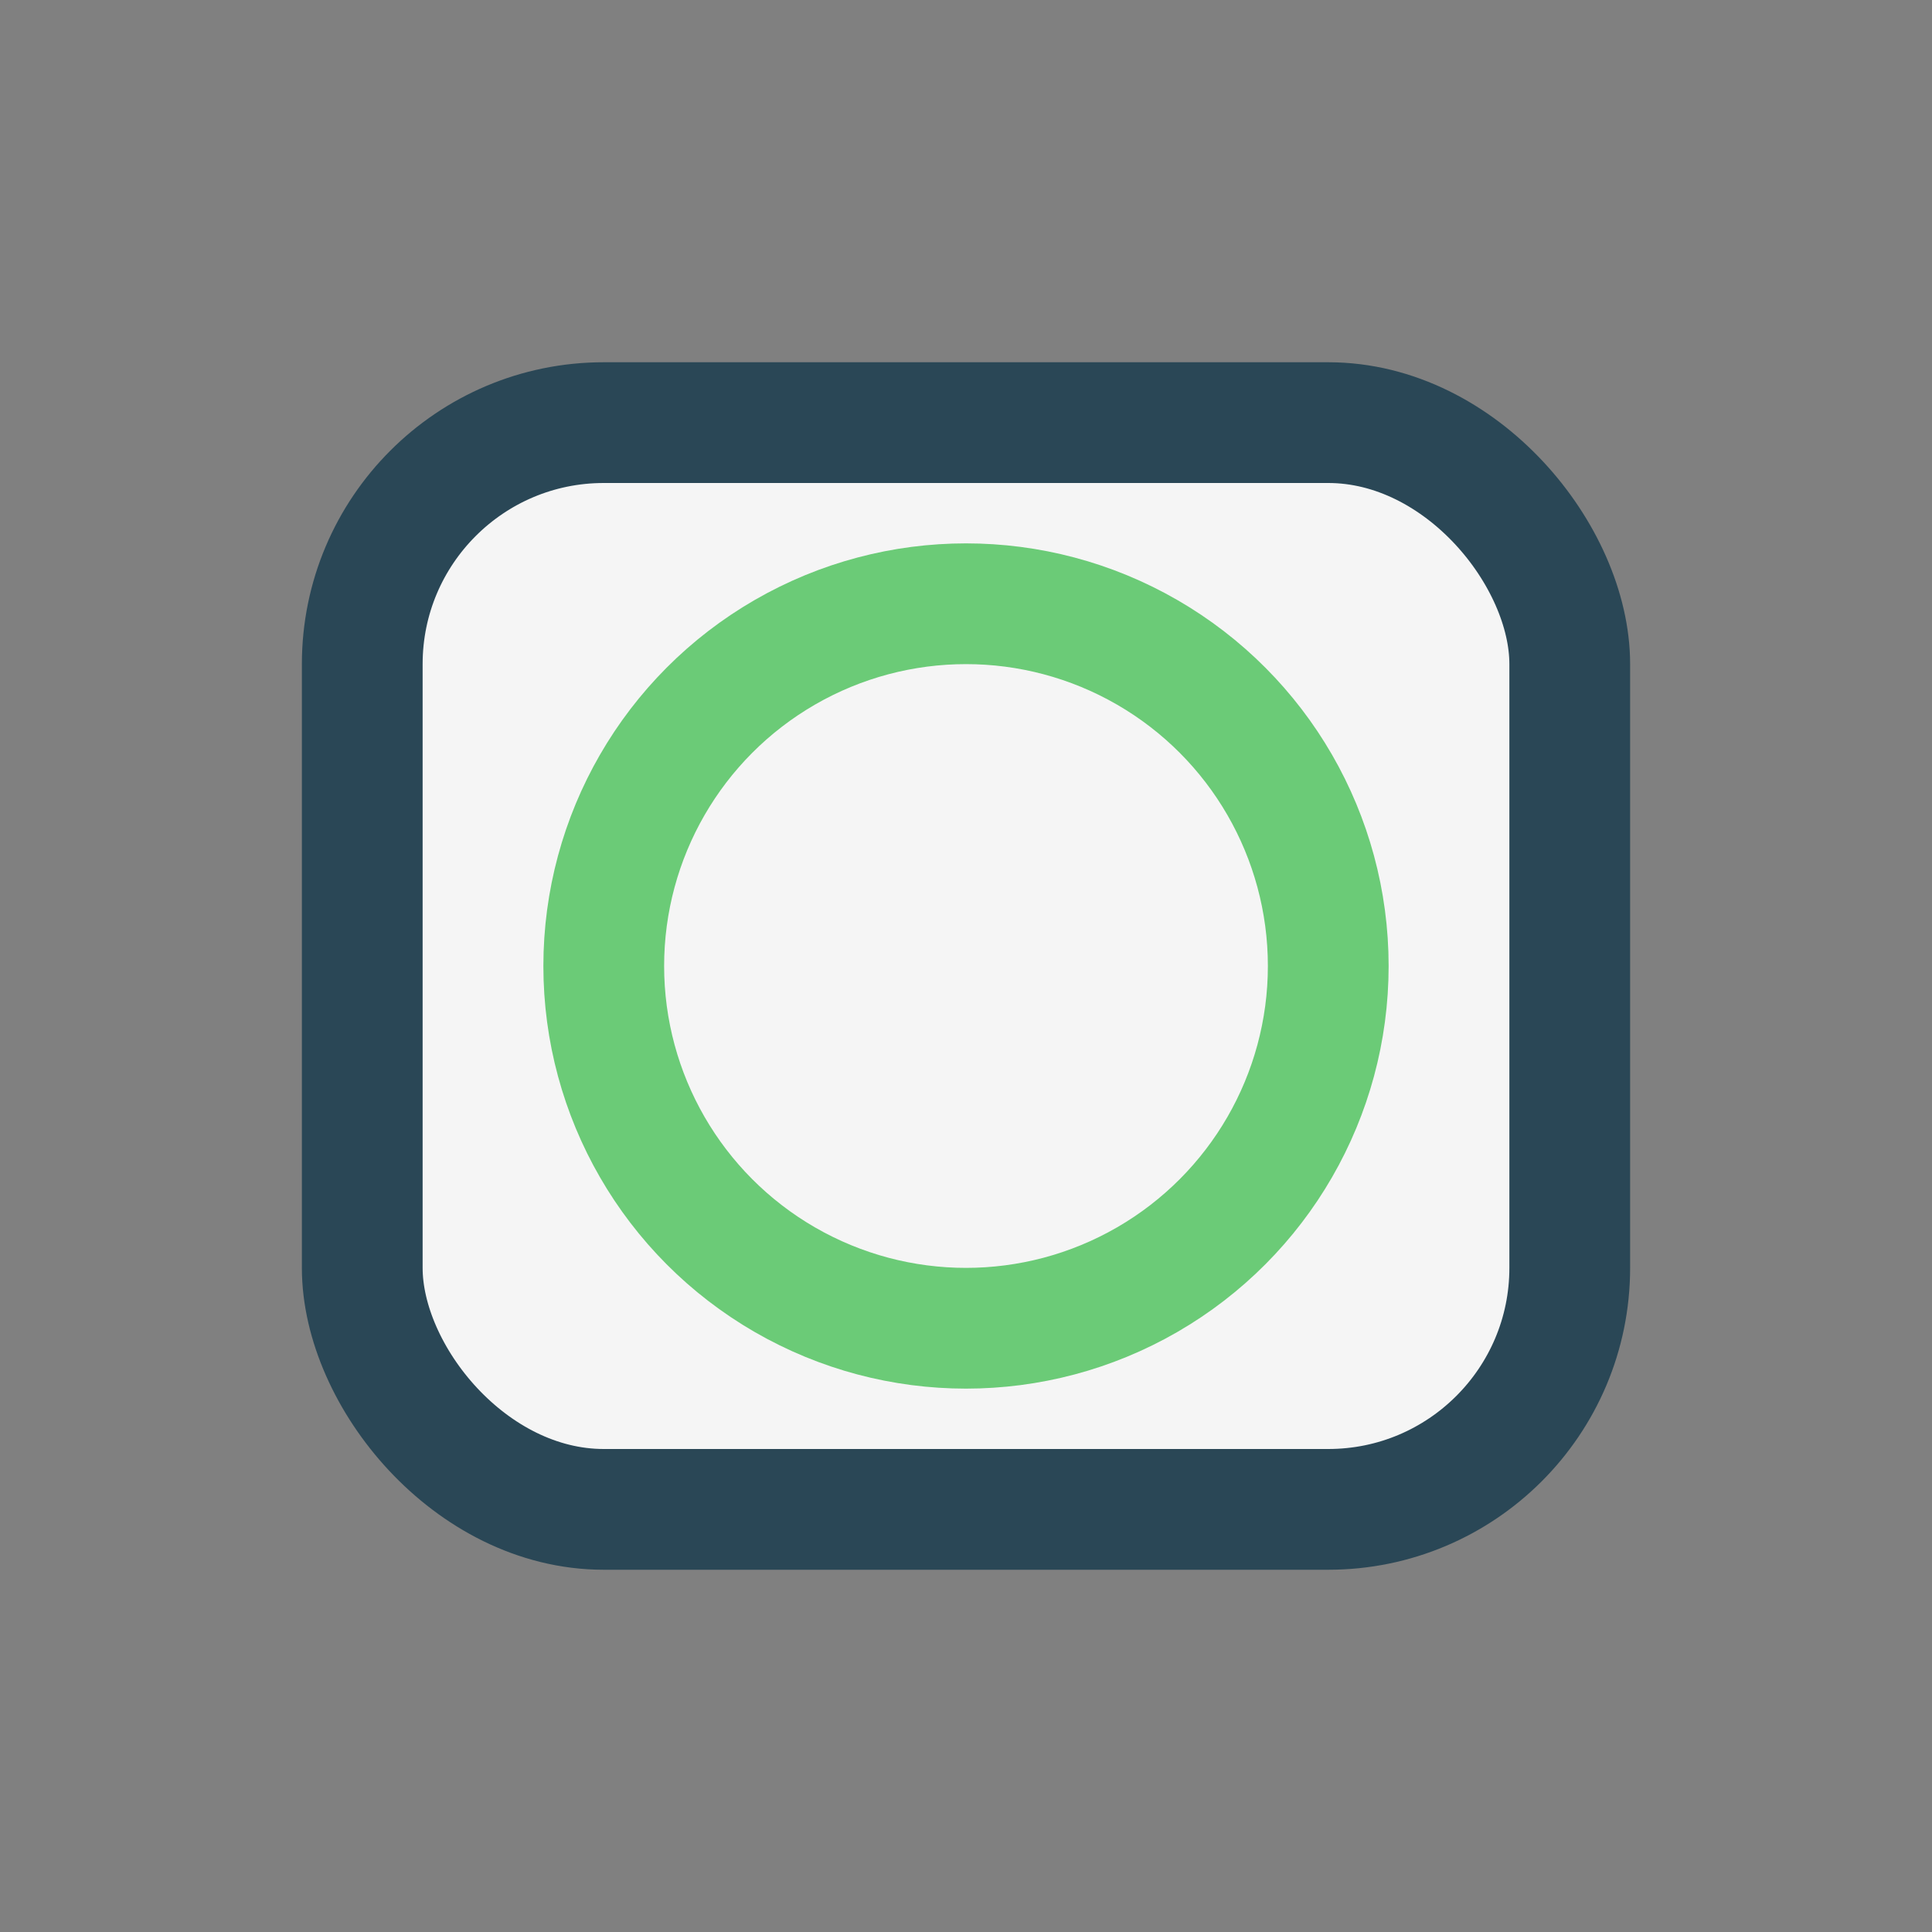 <?xml version="1.0" encoding="UTF-8"?>
<svg xmlns="http://www.w3.org/2000/svg" width="32" height="32" viewBox="0 0 32 32"><rect x="0" y="0" width="32" height="32" fill="#808080" stroke="none"/><rect x="6" y="7" width="20" height="18" rx="4" fill="#F5F5F5" stroke="#2A4756" stroke-width="2"/><circle cx="16" cy="16" r="6" fill="none" stroke="#6BCB77" stroke-width="2"/></svg>